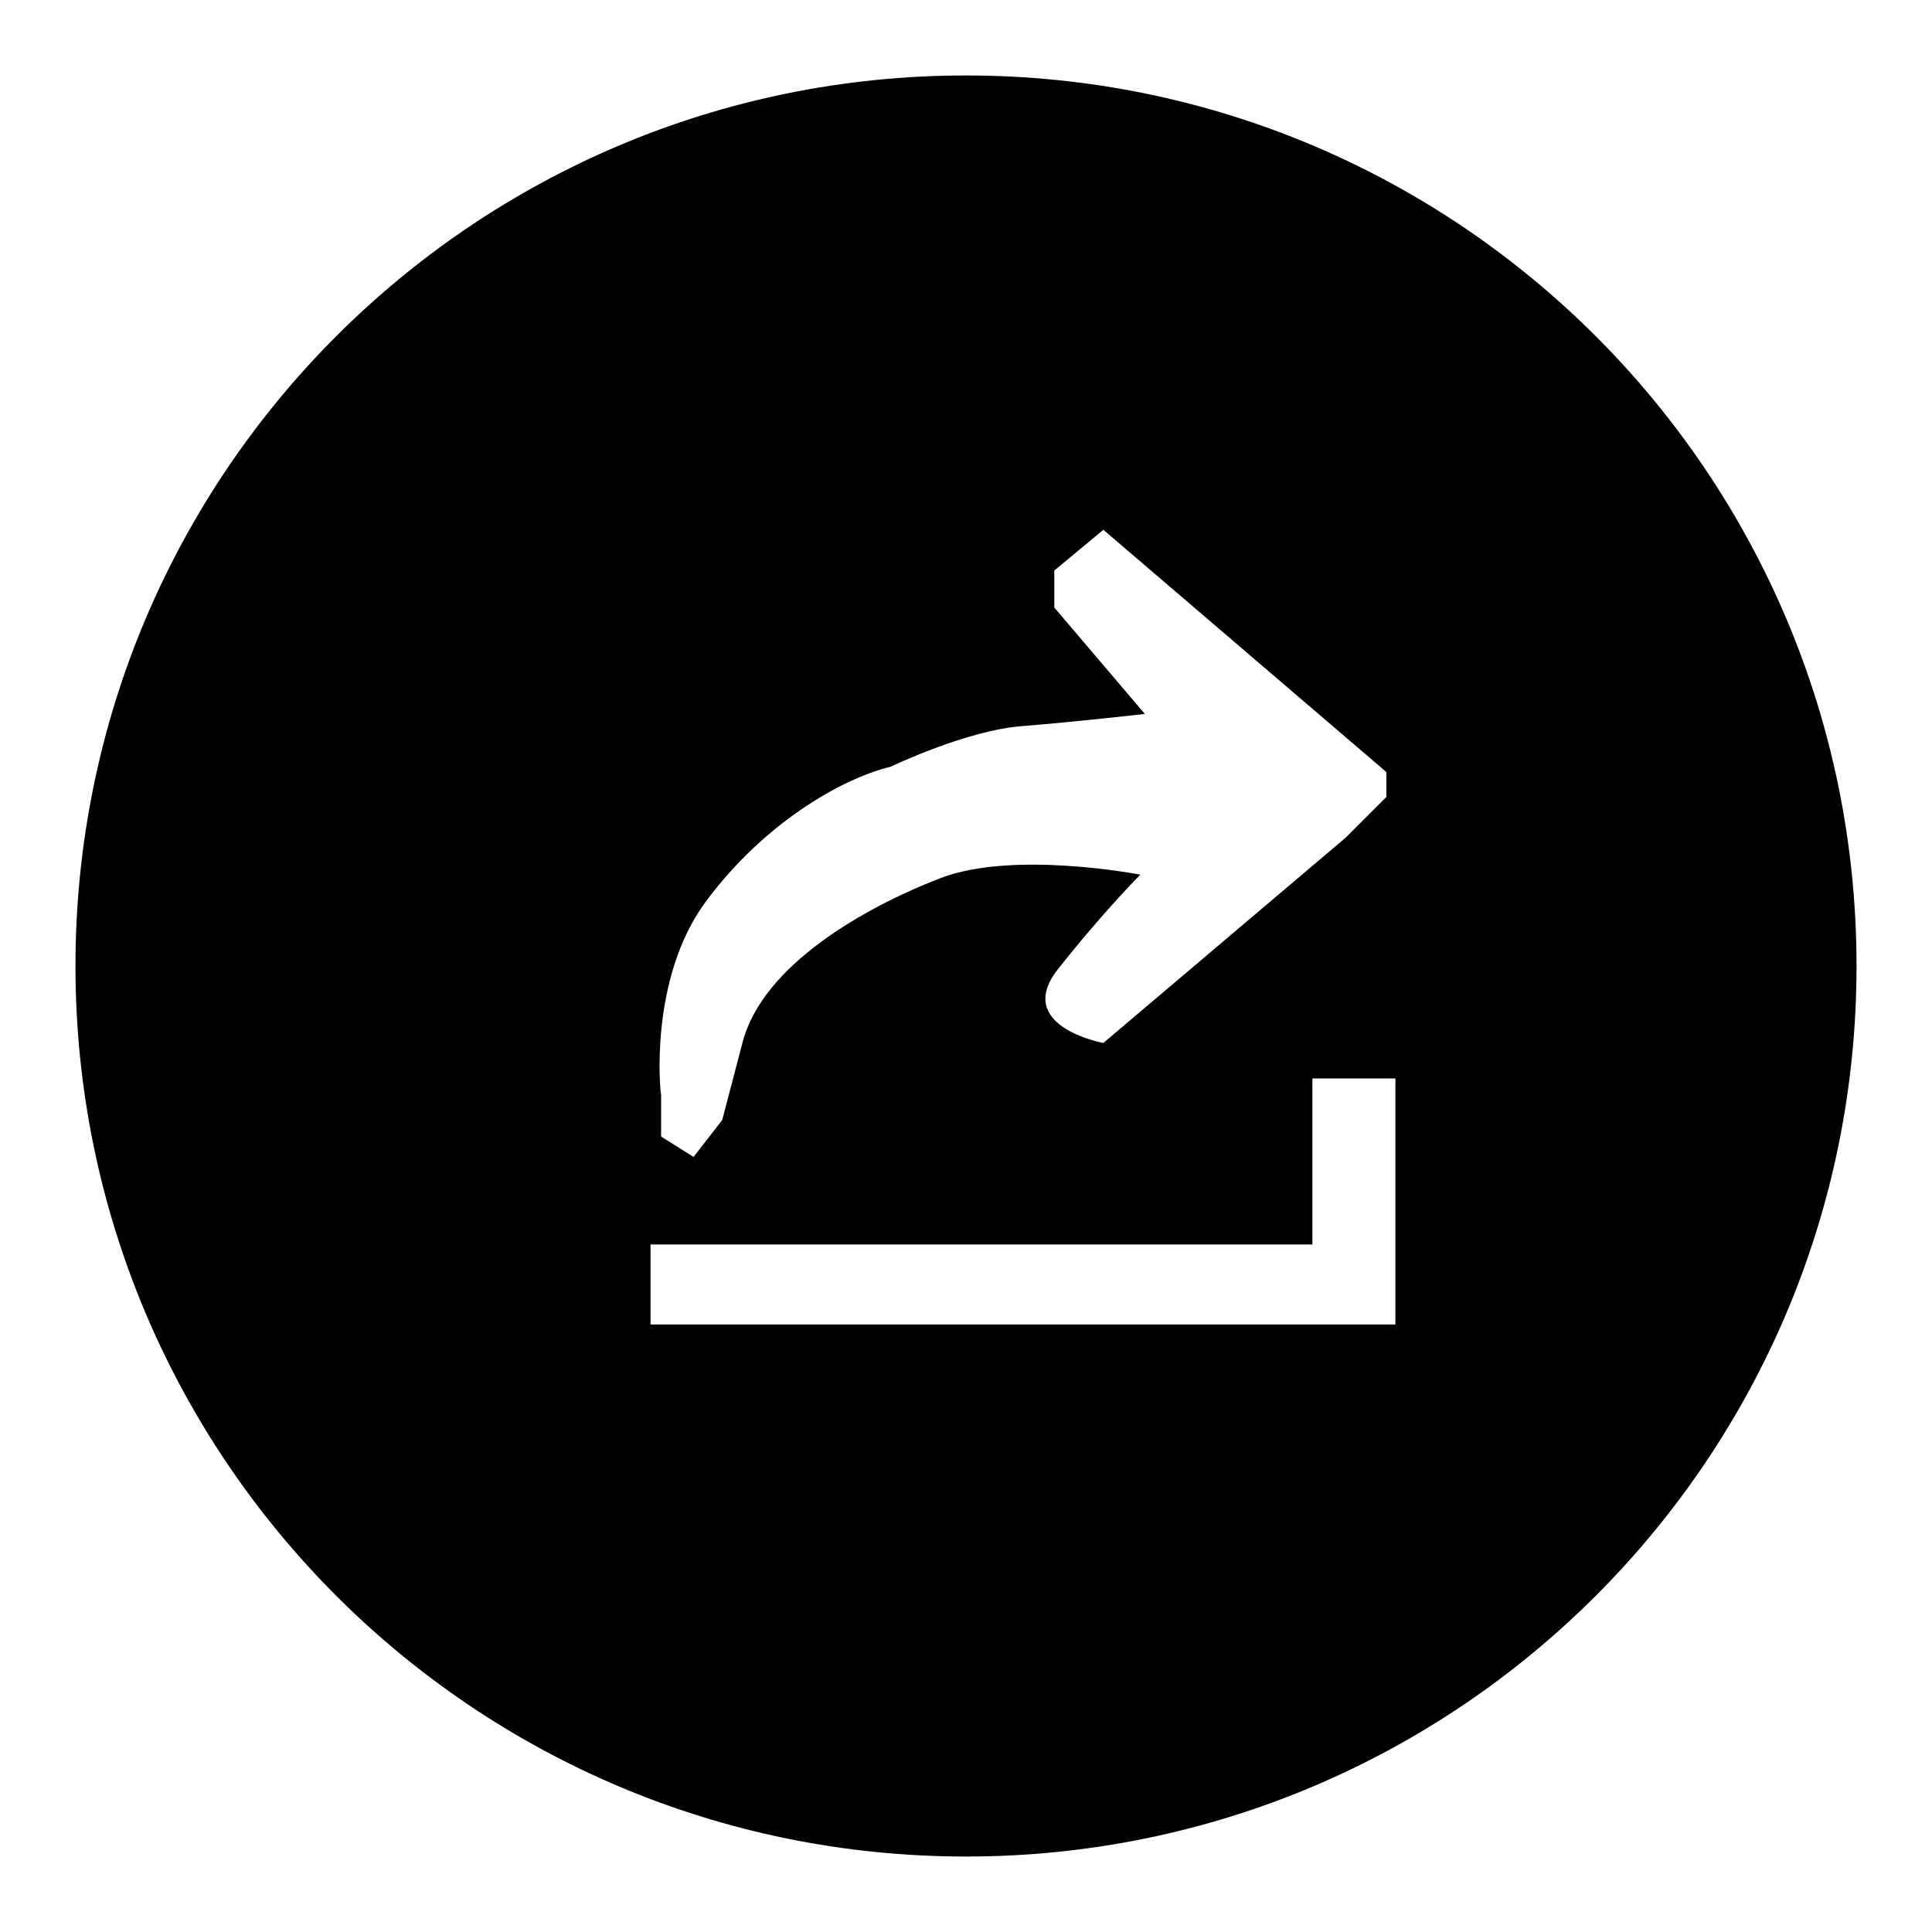 <?xml version="1.0" encoding="utf-8"?>
<!-- Svg Vector Icons : http://www.onlinewebfonts.com/icon -->
<!DOCTYPE svg PUBLIC "-//W3C//DTD SVG 1.1//EN" "http://www.w3.org/Graphics/SVG/1.1/DTD/svg11.dtd">
<svg version="1.1" xmlns="http://www.w3.org/2000/svg" xmlns:xlink="http://www.w3.org/1999/xlink" x="0px" y="0px" viewBox="0 0 256 256" enable-background="new 0 0 256 256" xml:space="preserve">
<g><g><path fill="#000000" d="M128,10C62.8,10,10,62.8,10,128c0,65.2,52.8,118,118,118c65.2,0,118-52.8,118-118C246,62.8,193.2,10,128,10z M93.5,119.5c7.6-10.3,17.9-16.3,24.5-17.9c0,0,10.2-4.9,17.6-5.4c7.4-0.6,16.1-1.6,16.1-1.6l-12-14.1v-4.9l6.5-5.4l37.5,32.1v3.3l-5.4,5.4l-32.1,27.2c0,0-12-2.2-6-9.8c6-7.6,10.9-12.5,10.9-12.5s-16.9-3.3-26.6,0.5c-9.8,3.8-23.4,11.4-26.1,21.7c-2.7,10.3-2.7,10.3-2.7,10.3l-3.8,4.9l-4.3-2.7V145C87.5,145,85.9,129.8,93.5,119.5z M185,175.5H86.2v-10.6h87.7v-22h11V175.5z"/></g></g>
</svg>